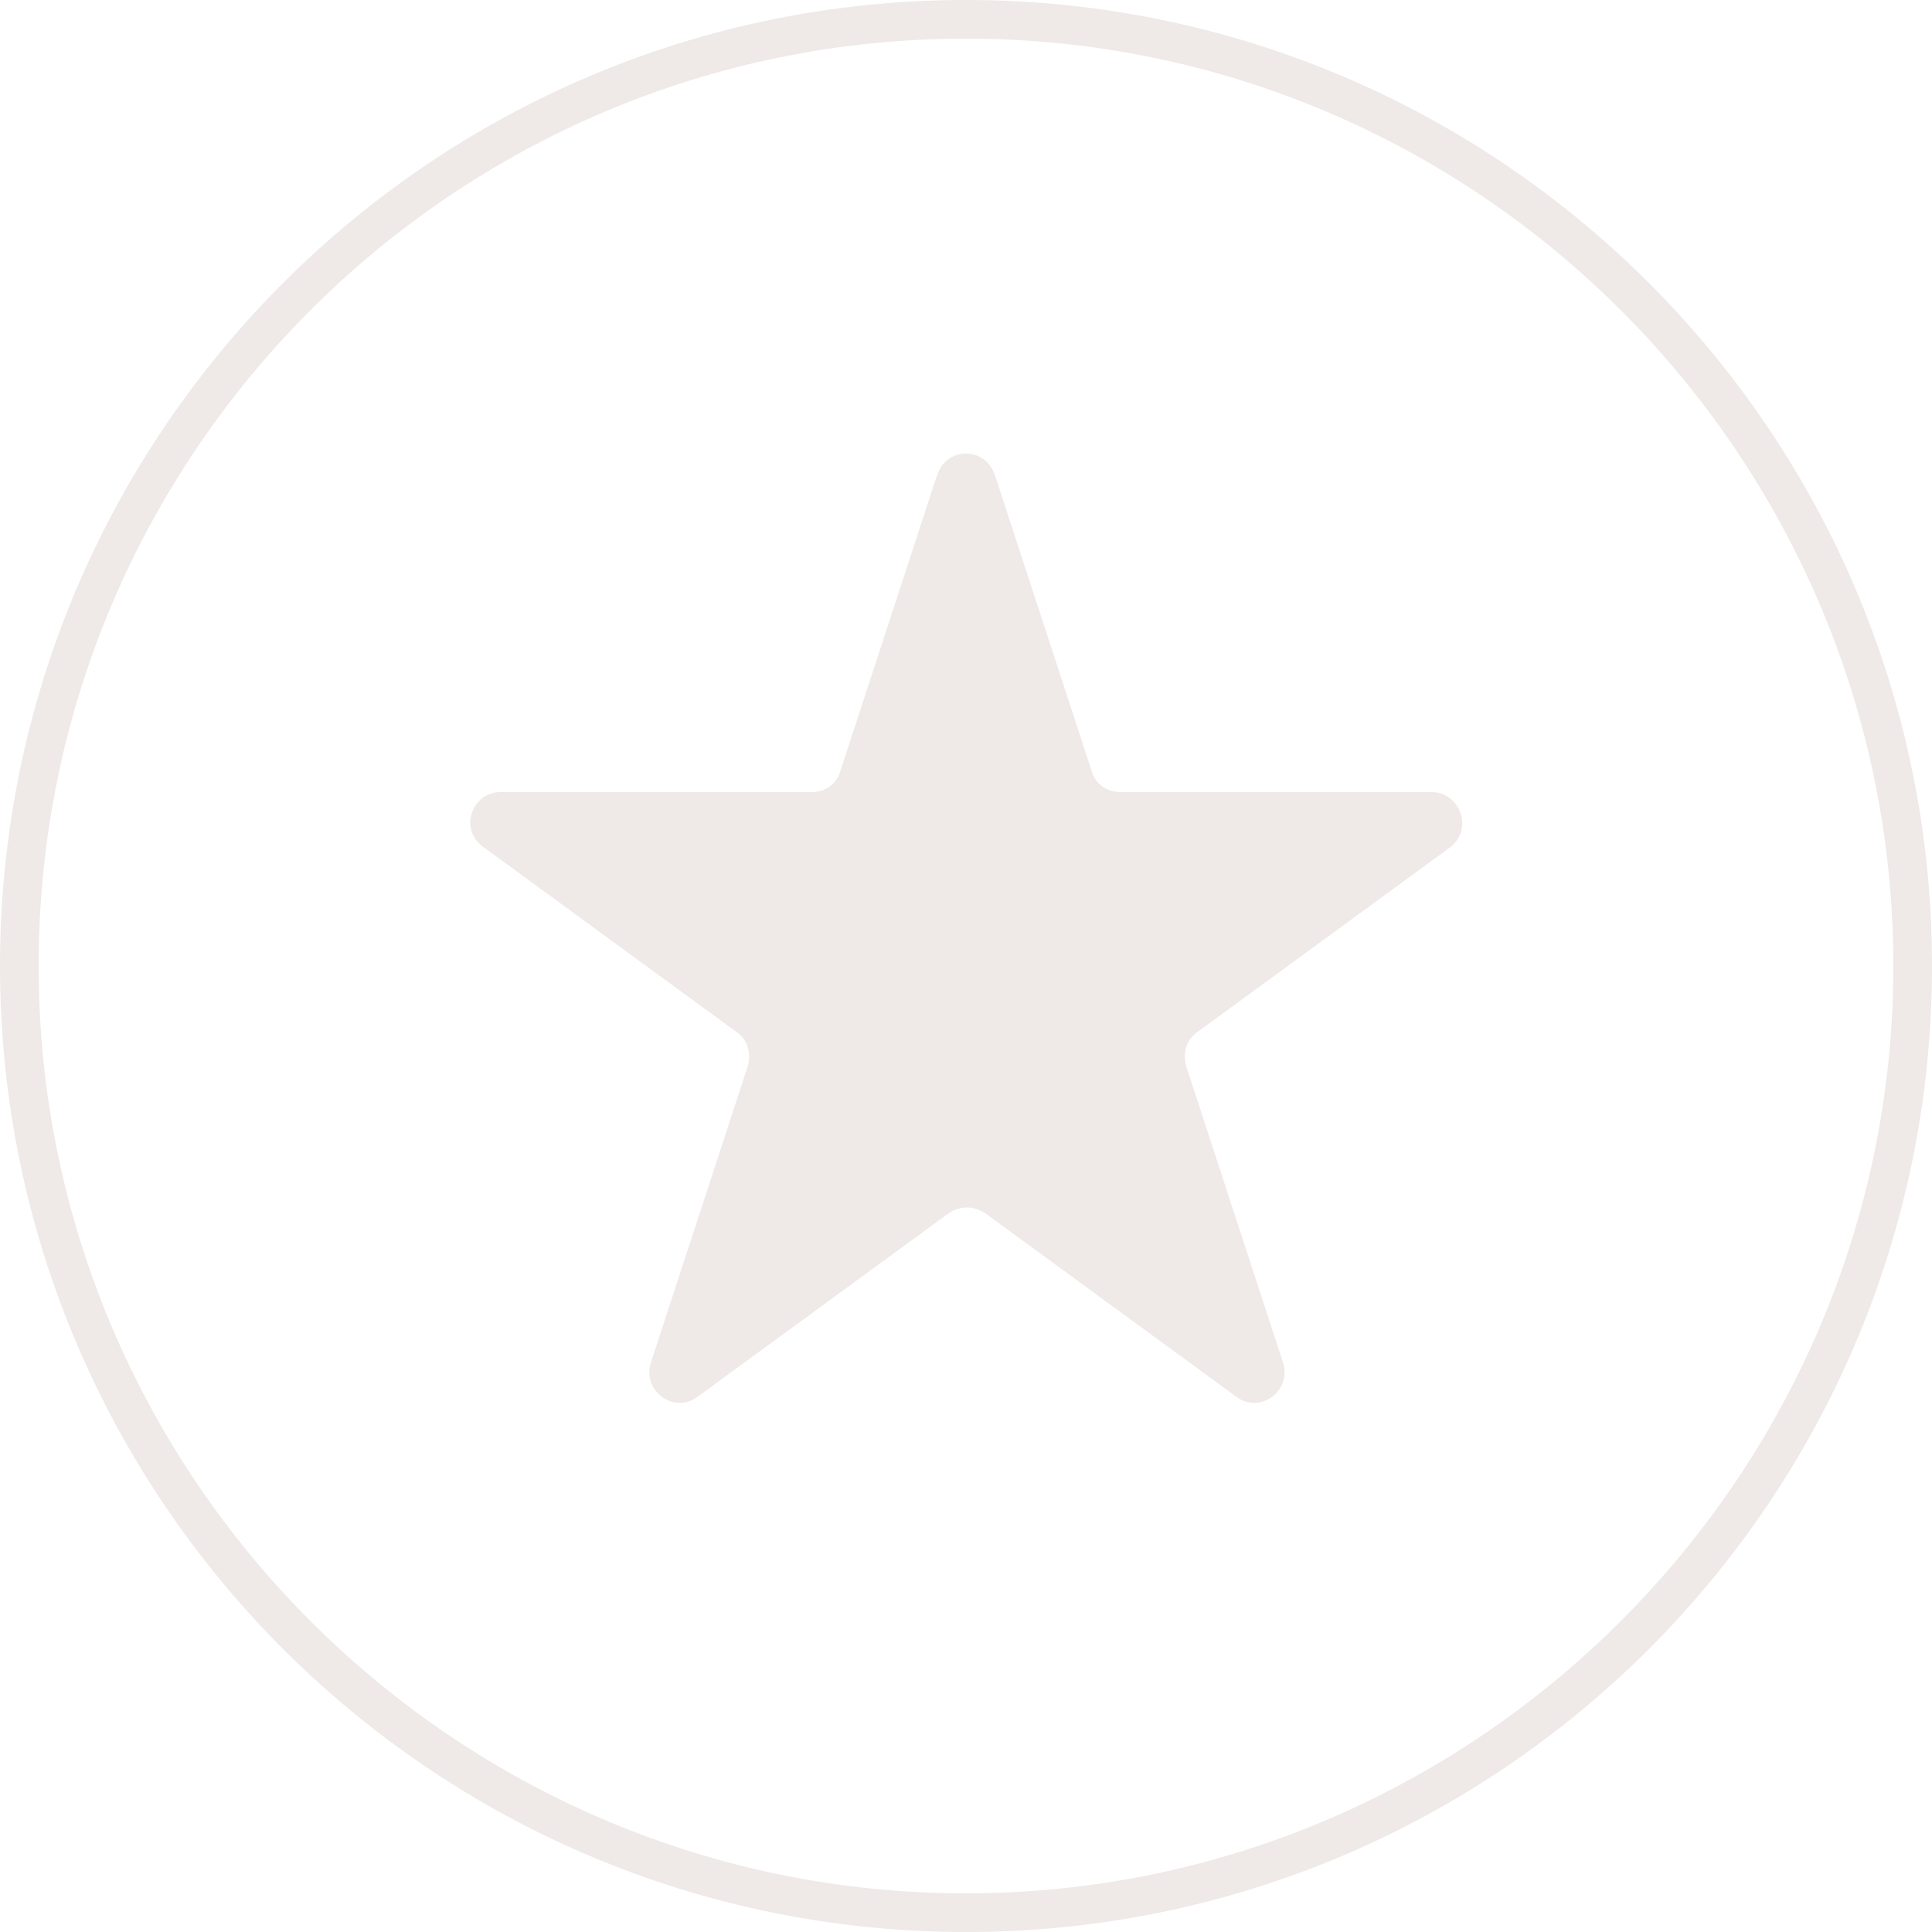 <svg xmlns="http://www.w3.org/2000/svg" xmlns:xlink="http://www.w3.org/1999/xlink" id="Layer_1" x="0px" y="0px" viewBox="0 0 100 100" style="enable-background:new 0 0 100 100;" xml:space="preserve"><style type="text/css">	.st0{fill:#EFE9E7;}</style><g>	<g>		<path class="st0" d="M50,100C22.4,100,0,77.6,0,50C0,22.4,22.4,0,50,0s50,22.4,50,50C100,77.6,77.6,100,50,100z M50,2   C23.5,2,2,23.5,2,50s21.6,48,48,48s48-21.6,48-48S76.5,2,50,2z"></path>	</g>	<path class="st0" d="M51.5,24.6l5,15.3c0.2,0.7,0.8,1.1,1.5,1.1h16.1c1.5,0,2.2,2,0.9,2.9l-13,9.5c-0.6,0.4-0.8,1.1-0.6,1.8l5,15.3  c0.5,1.5-1.2,2.7-2.4,1.8l-13-9.5c-0.6-0.4-1.3-0.4-1.9,0l-13,9.5c-1.2,0.9-2.9-0.3-2.4-1.8l5-15.3c0.2-0.7,0-1.4-0.6-1.8l-13-9.5  C23.7,43,24.4,41,25.9,41H42c0.7,0,1.3-0.4,1.5-1.1l5-15.3C49,23.1,51,23.1,51.5,24.6z"></path></g></svg>